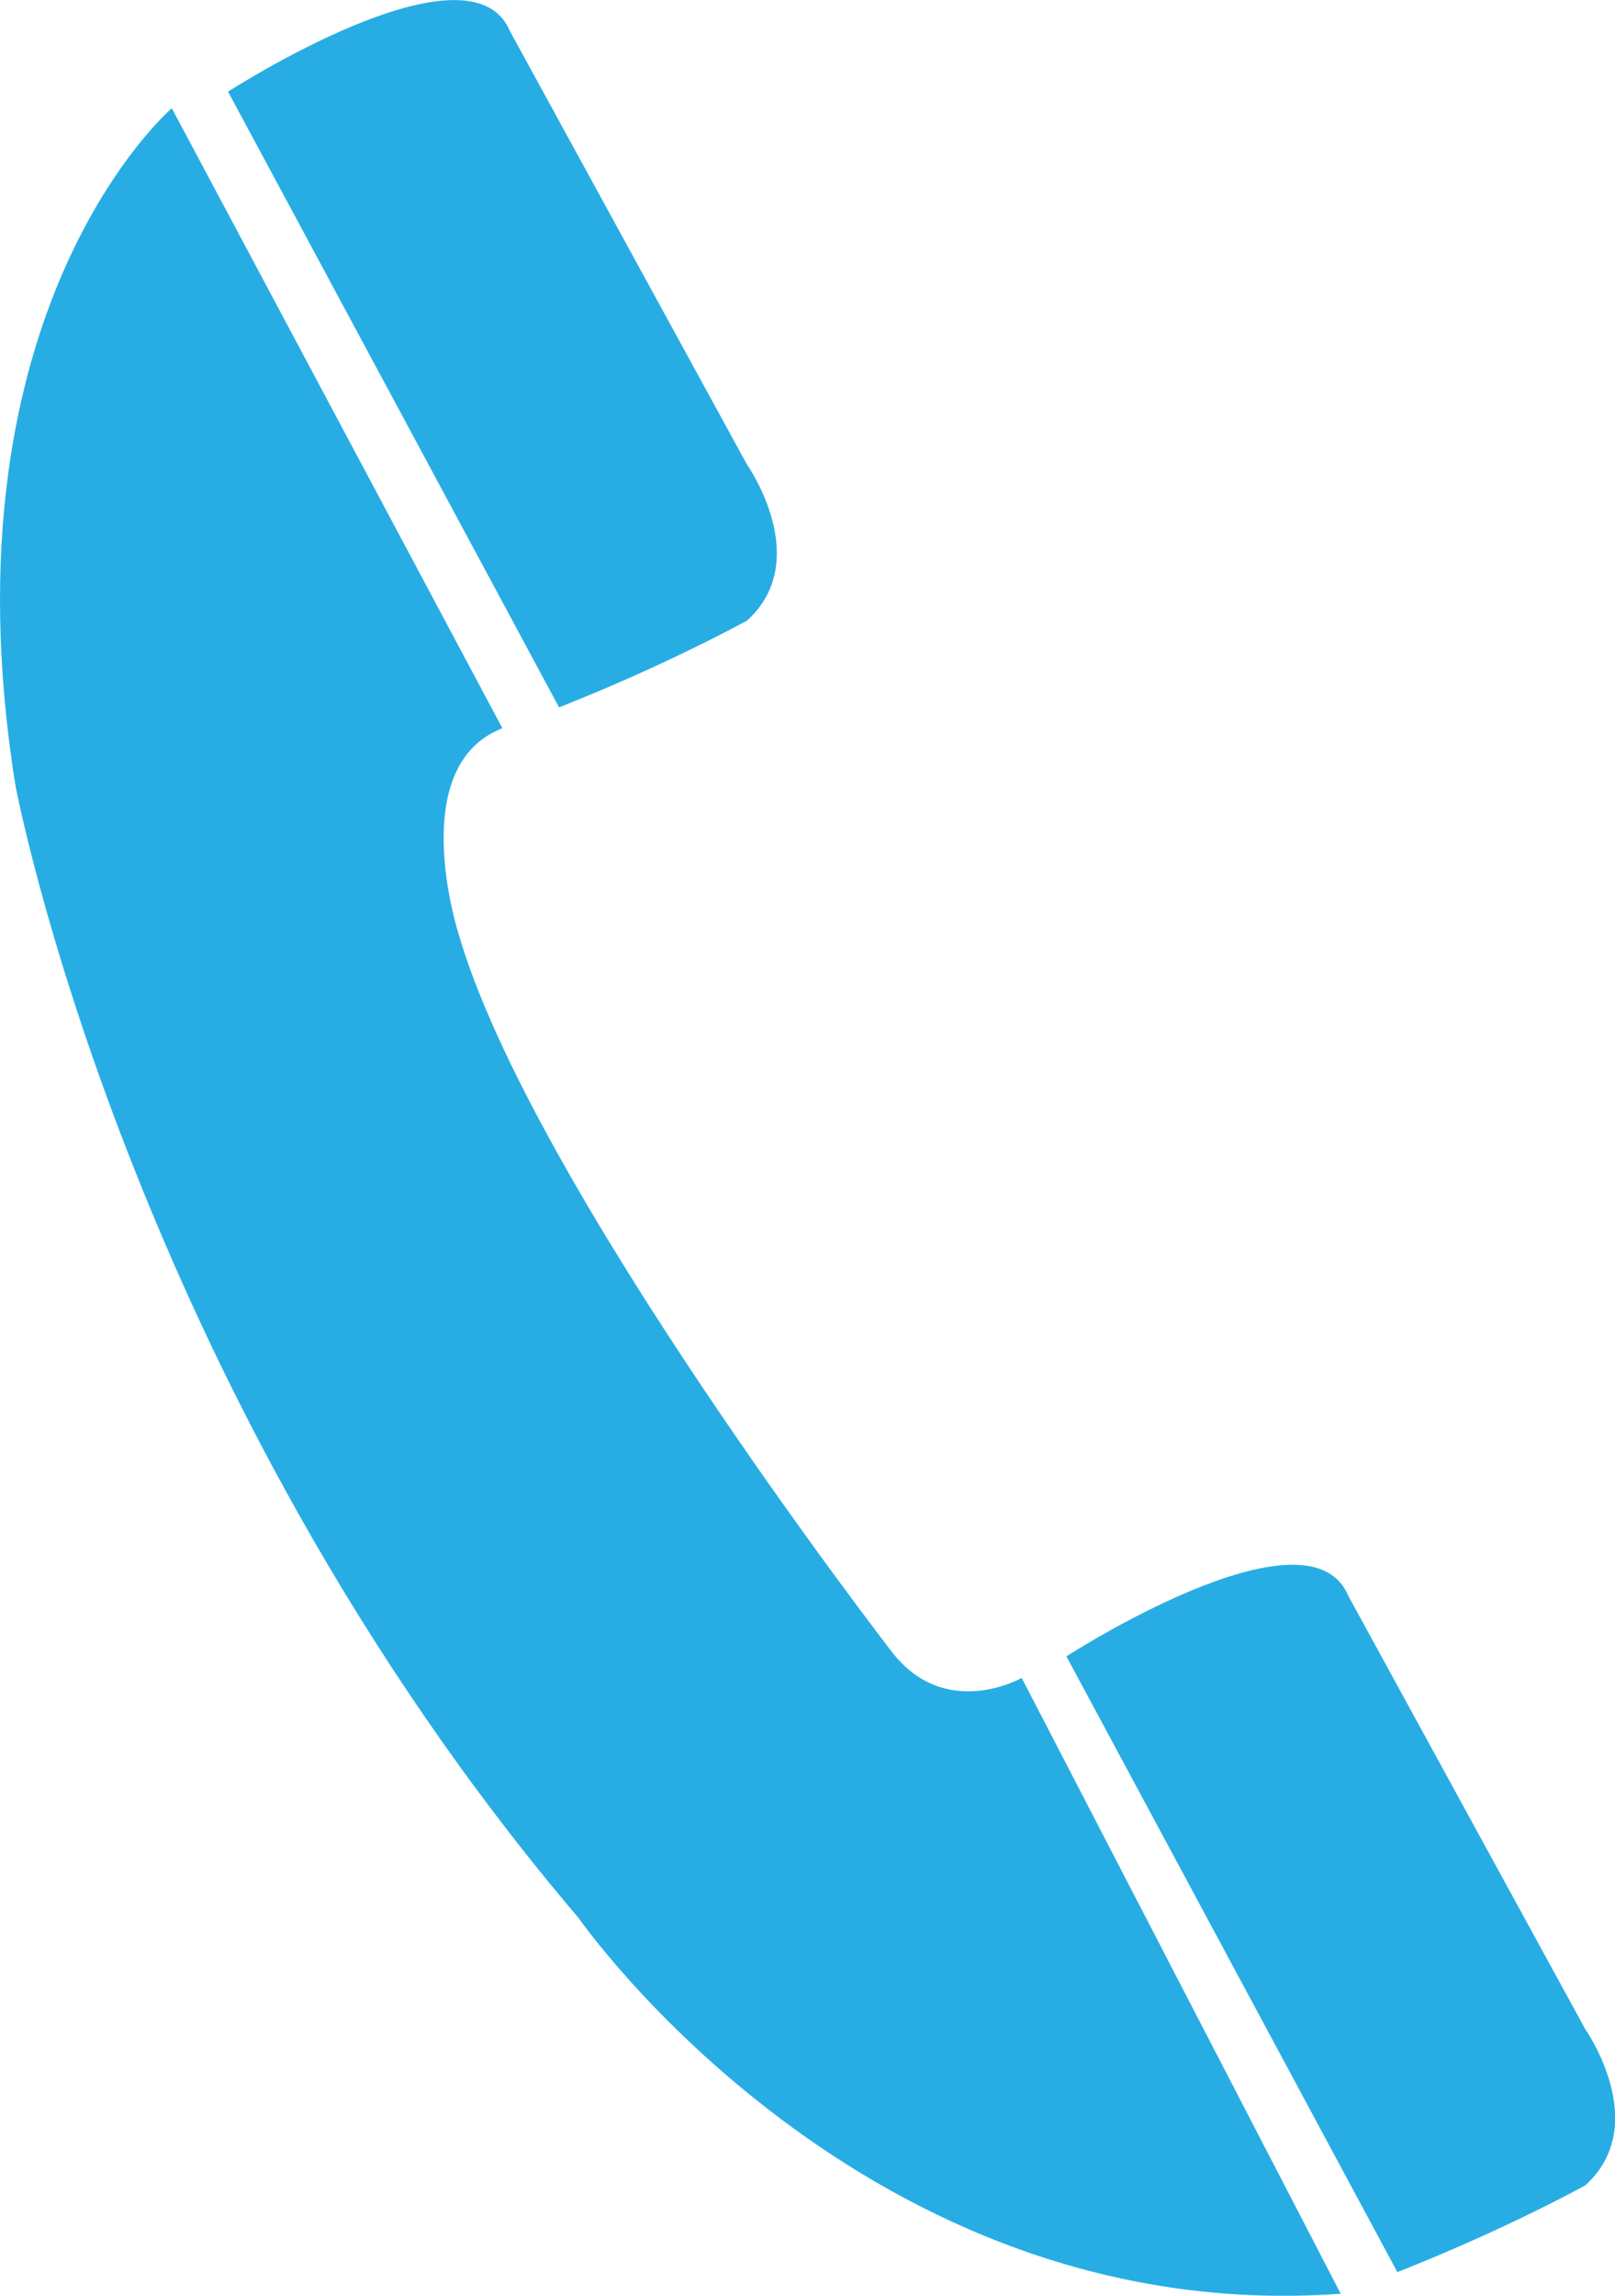 <svg width="19" height="27" viewBox="0 0 19 27" fill="none" xmlns="http://www.w3.org/2000/svg">
<path d="M16.439 26.721L12.546 19.48C12.546 19.48 15.387 17.644 15.861 18.766L18.651 23.866C18.651 23.866 19.44 24.987 18.651 25.701C18.651 25.701 17.728 26.214 16.441 26.721H16.439ZM8.788 7.299C9.578 6.585 8.788 5.463 8.788 5.463L5.998 0.364C5.524 -0.758 2.683 1.078 2.683 1.078L6.577 8.319C7.865 7.811 8.787 7.299 8.787 7.299H8.788ZM5.911 8.566L2.021 1.273C2.021 1.273 -0.715 3.619 0.18 9.228C0.18 9.228 1.496 16.311 6.81 22.561C6.81 22.561 10.161 27.384 15.773 26.976L12.02 19.734C12.02 19.734 11.125 20.244 10.493 19.428C10.493 19.428 6.231 13.921 5.389 10.962C5.389 10.962 4.765 9.008 5.91 8.565L5.911 8.566Z" fill="#27ADE4"/>
</svg>
